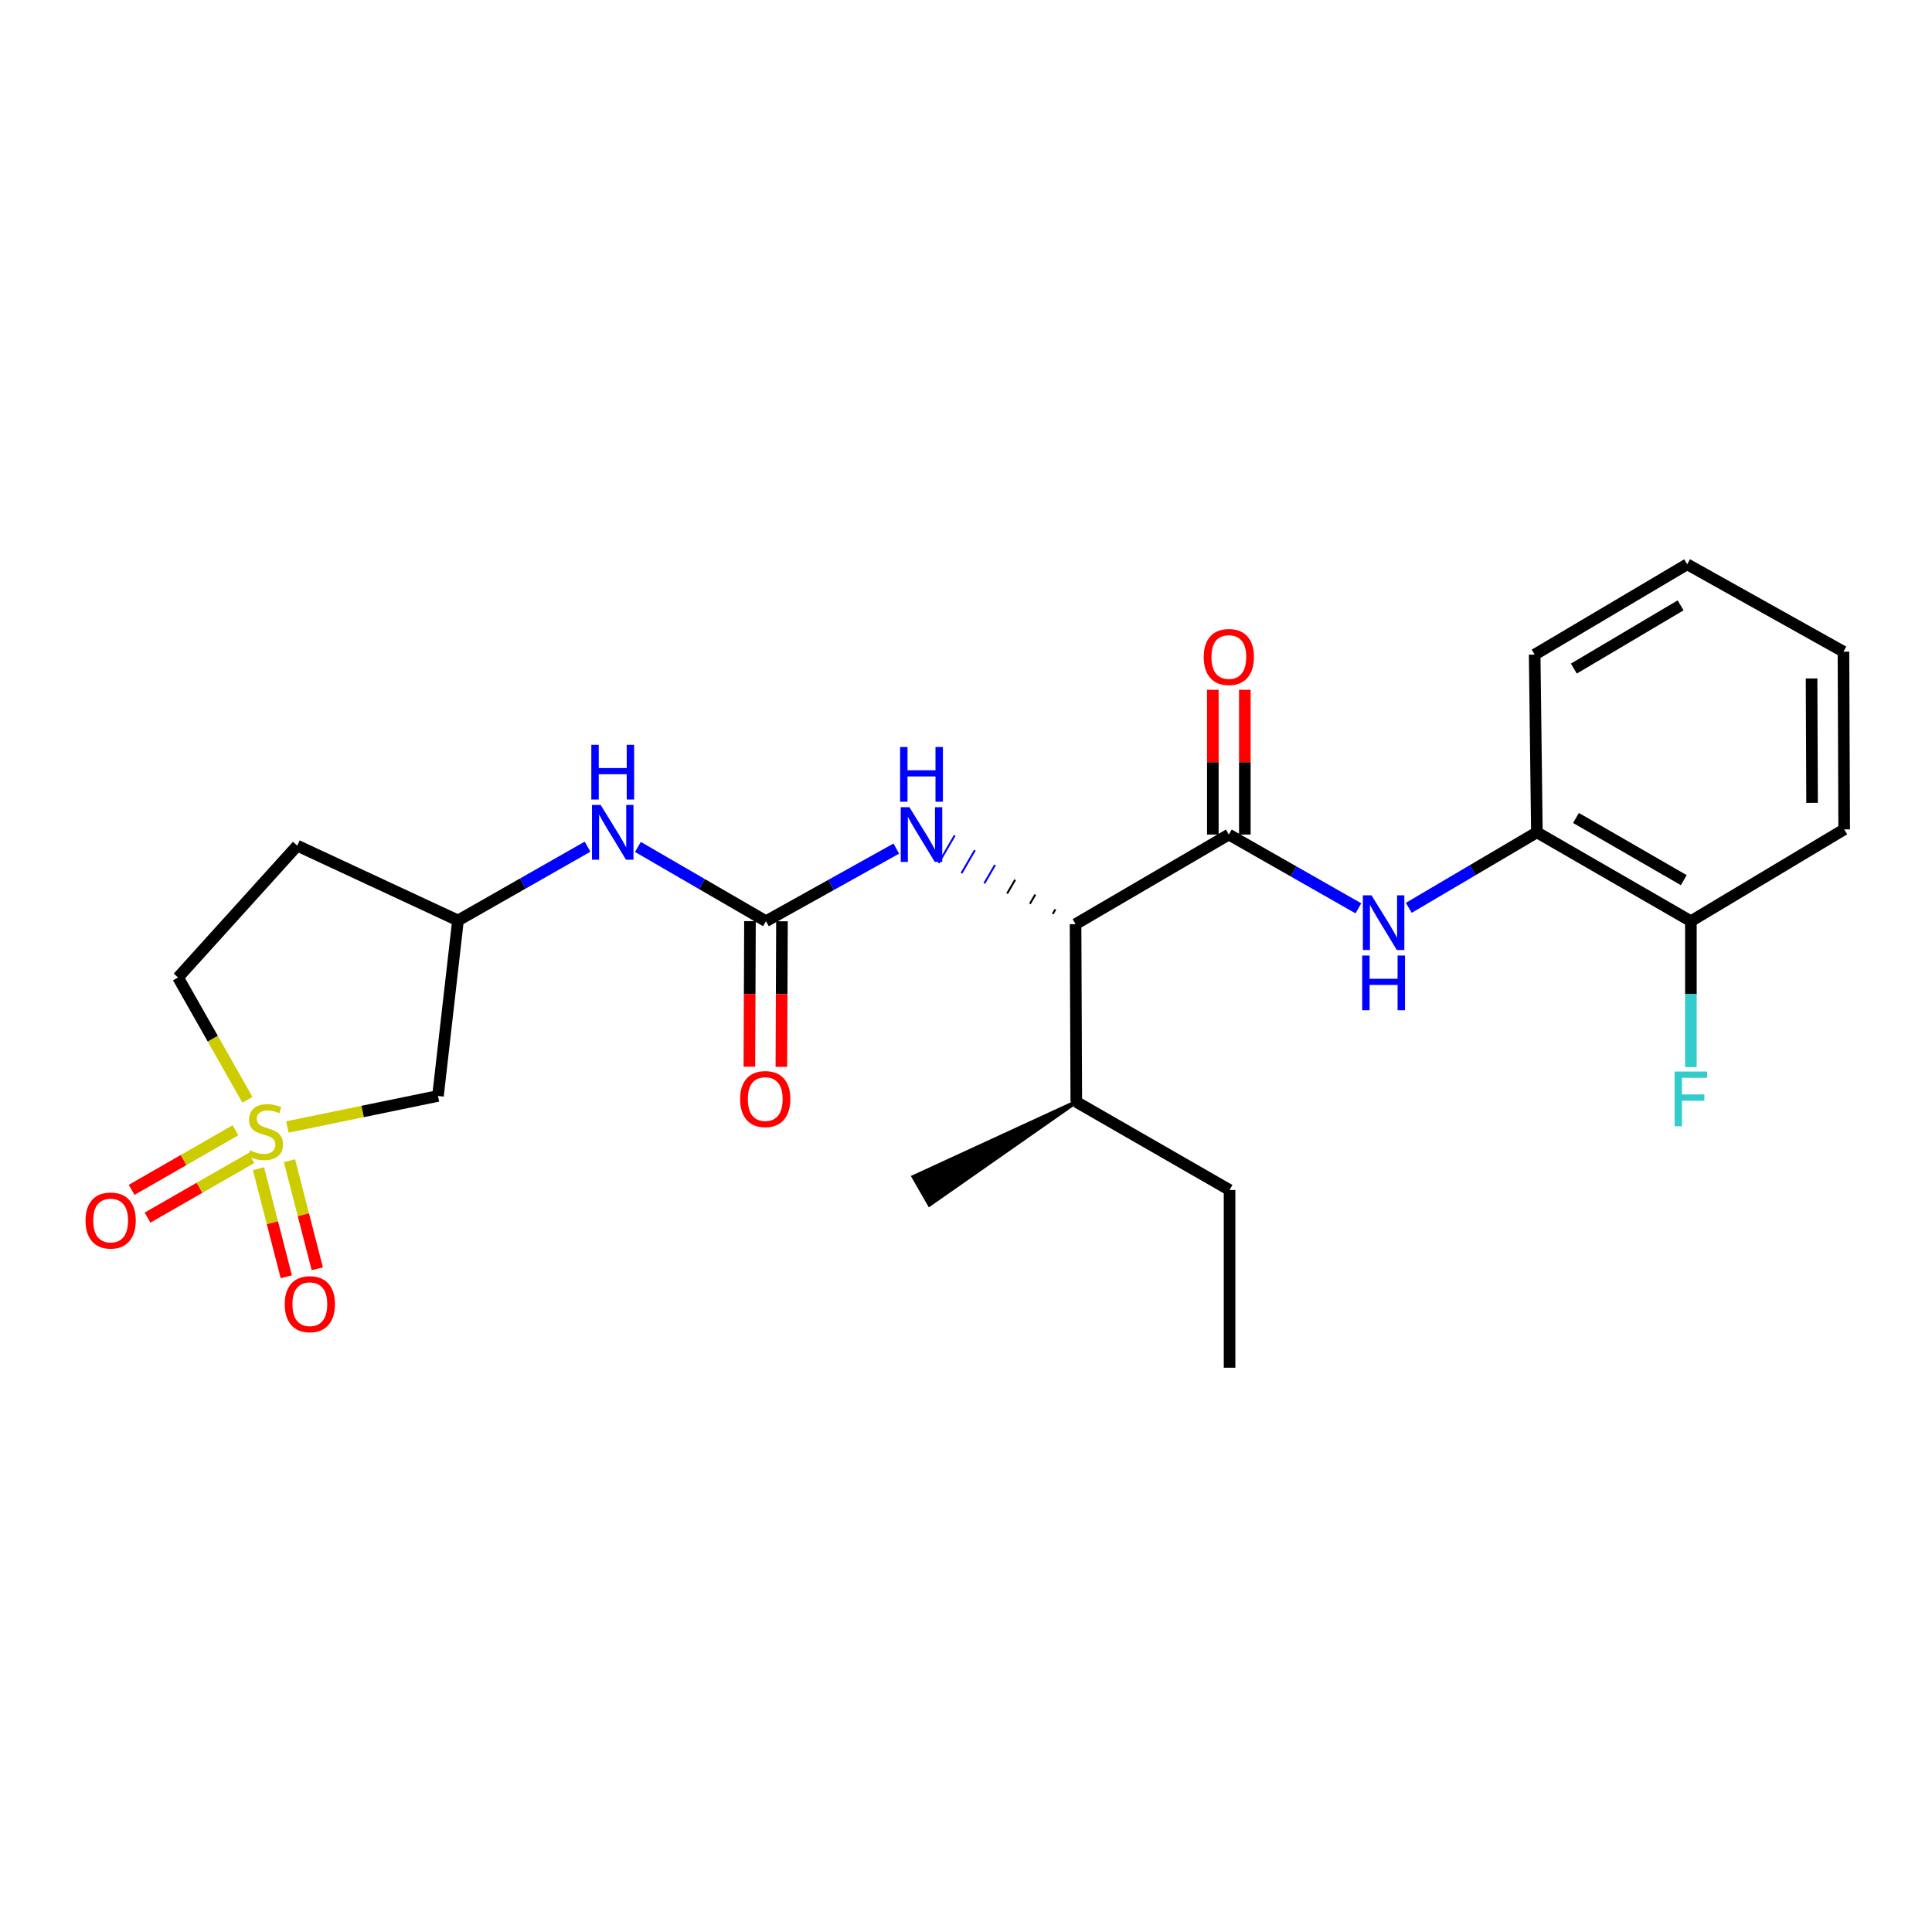 <?xml version='1.0' encoding='iso-8859-1'?>
<svg version='1.1' baseProfile='full'
              xmlns='http://www.w3.org/2000/svg'
                      xmlns:rdkit='http://www.rdkit.org/xml'
                      xmlns:xlink='http://www.w3.org/1999/xlink'
                  xml:space='preserve'
width='1000px' height='1000px' viewBox='0 0 1000 1000'>
<!-- END OF HEADER -->
<rect style='opacity:1.0;fill:#FFFFFF;stroke:none' width='1000' height='1000' x='0' y='0'> </rect>
<path class='bond-3' d='M 148.746,583.323 L 187.72,575.294' style='fill:none;fill-rule:evenodd;stroke:#CCCC00;stroke-width:6px;stroke-linecap:butt;stroke-linejoin:miter;stroke-opacity:1' />
<path class='bond-3' d='M 187.72,575.294 L 226.693,567.265' style='fill:none;fill-rule:evenodd;stroke:#000000;stroke-width:6px;stroke-linecap:butt;stroke-linejoin:miter;stroke-opacity:1' />
<path class='bond-8' d='M 133.793,604.913 L 140.993,632.882' style='fill:none;fill-rule:evenodd;stroke:#CCCC00;stroke-width:6px;stroke-linecap:butt;stroke-linejoin:miter;stroke-opacity:1' />
<path class='bond-8' d='M 140.993,632.882 L 148.192,660.852' style='fill:none;fill-rule:evenodd;stroke:#FF0000;stroke-width:6px;stroke-linecap:butt;stroke-linejoin:miter;stroke-opacity:1' />
<path class='bond-8' d='M 149.829,600.785 L 157.028,628.754' style='fill:none;fill-rule:evenodd;stroke:#CCCC00;stroke-width:6px;stroke-linecap:butt;stroke-linejoin:miter;stroke-opacity:1' />
<path class='bond-8' d='M 157.028,628.754 L 164.228,656.724' style='fill:none;fill-rule:evenodd;stroke:#FF0000;stroke-width:6px;stroke-linecap:butt;stroke-linejoin:miter;stroke-opacity:1' />
<path class='bond-9' d='M 121.875,585.022 L 95.002,600.45' style='fill:none;fill-rule:evenodd;stroke:#CCCC00;stroke-width:6px;stroke-linecap:butt;stroke-linejoin:miter;stroke-opacity:1' />
<path class='bond-9' d='M 95.002,600.45 L 68.13,615.878' style='fill:none;fill-rule:evenodd;stroke:#FF0000;stroke-width:6px;stroke-linecap:butt;stroke-linejoin:miter;stroke-opacity:1' />
<path class='bond-9' d='M 130.12,599.382 L 103.247,614.81' style='fill:none;fill-rule:evenodd;stroke:#CCCC00;stroke-width:6px;stroke-linecap:butt;stroke-linejoin:miter;stroke-opacity:1' />
<path class='bond-9' d='M 103.247,614.81 L 76.374,630.239' style='fill:none;fill-rule:evenodd;stroke:#FF0000;stroke-width:6px;stroke-linecap:butt;stroke-linejoin:miter;stroke-opacity:1' />
<path class='bond-11' d='M 128.075,569.252 L 110.115,537.597' style='fill:none;fill-rule:evenodd;stroke:#CCCC00;stroke-width:6px;stroke-linecap:butt;stroke-linejoin:miter;stroke-opacity:1' />
<path class='bond-11' d='M 110.115,537.597 L 92.154,505.943' style='fill:none;fill-rule:evenodd;stroke:#000000;stroke-width:6px;stroke-linecap:butt;stroke-linejoin:miter;stroke-opacity:1' />
<path class='bond-0' d='M 636.04,431.962 L 556.706,478.336' style='fill:none;fill-rule:evenodd;stroke:#000000;stroke-width:6px;stroke-linecap:butt;stroke-linejoin:miter;stroke-opacity:1' />
<path class='bond-2' d='M 636.04,431.962 L 669.572,451.058' style='fill:none;fill-rule:evenodd;stroke:#000000;stroke-width:6px;stroke-linecap:butt;stroke-linejoin:miter;stroke-opacity:1' />
<path class='bond-2' d='M 669.572,451.058 L 703.103,470.153' style='fill:none;fill-rule:evenodd;stroke:#0000FF;stroke-width:6px;stroke-linecap:butt;stroke-linejoin:miter;stroke-opacity:1' />
<path class='bond-12' d='M 644.32,431.962 L 644.32,394.501' style='fill:none;fill-rule:evenodd;stroke:#000000;stroke-width:6px;stroke-linecap:butt;stroke-linejoin:miter;stroke-opacity:1' />
<path class='bond-12' d='M 644.32,394.501 L 644.32,357.039' style='fill:none;fill-rule:evenodd;stroke:#FF0000;stroke-width:6px;stroke-linecap:butt;stroke-linejoin:miter;stroke-opacity:1' />
<path class='bond-12' d='M 627.761,431.962 L 627.761,394.501' style='fill:none;fill-rule:evenodd;stroke:#000000;stroke-width:6px;stroke-linecap:butt;stroke-linejoin:miter;stroke-opacity:1' />
<path class='bond-12' d='M 627.761,394.501 L 627.761,357.039' style='fill:none;fill-rule:evenodd;stroke:#FF0000;stroke-width:6px;stroke-linecap:butt;stroke-linejoin:miter;stroke-opacity:1' />
<path class='bond-1' d='M 396.465,476.809 L 363.323,457.589' style='fill:none;fill-rule:evenodd;stroke:#000000;stroke-width:6px;stroke-linecap:butt;stroke-linejoin:miter;stroke-opacity:1' />
<path class='bond-1' d='M 363.323,457.589 L 330.181,438.37' style='fill:none;fill-rule:evenodd;stroke:#0000FF;stroke-width:6px;stroke-linecap:butt;stroke-linejoin:miter;stroke-opacity:1' />
<path class='bond-5' d='M 396.465,476.809 L 430.194,458.019' style='fill:none;fill-rule:evenodd;stroke:#000000;stroke-width:6px;stroke-linecap:butt;stroke-linejoin:miter;stroke-opacity:1' />
<path class='bond-5' d='M 430.194,458.019 L 463.924,439.229' style='fill:none;fill-rule:evenodd;stroke:#0000FF;stroke-width:6px;stroke-linecap:butt;stroke-linejoin:miter;stroke-opacity:1' />
<path class='bond-13' d='M 388.186,476.775 L 388.031,514.457' style='fill:none;fill-rule:evenodd;stroke:#000000;stroke-width:6px;stroke-linecap:butt;stroke-linejoin:miter;stroke-opacity:1' />
<path class='bond-13' d='M 388.031,514.457 L 387.877,552.138' style='fill:none;fill-rule:evenodd;stroke:#FF0000;stroke-width:6px;stroke-linecap:butt;stroke-linejoin:miter;stroke-opacity:1' />
<path class='bond-13' d='M 404.744,476.843 L 404.59,514.524' style='fill:none;fill-rule:evenodd;stroke:#000000;stroke-width:6px;stroke-linecap:butt;stroke-linejoin:miter;stroke-opacity:1' />
<path class='bond-13' d='M 404.59,514.524 L 404.435,552.206' style='fill:none;fill-rule:evenodd;stroke:#FF0000;stroke-width:6px;stroke-linecap:butt;stroke-linejoin:miter;stroke-opacity:1' />
<path class='bond-6' d='M 729.19,469.894 L 762.34,450.353' style='fill:none;fill-rule:evenodd;stroke:#0000FF;stroke-width:6px;stroke-linecap:butt;stroke-linejoin:miter;stroke-opacity:1' />
<path class='bond-6' d='M 762.34,450.353 L 795.491,430.813' style='fill:none;fill-rule:evenodd;stroke:#000000;stroke-width:6px;stroke-linecap:butt;stroke-linejoin:miter;stroke-opacity:1' />
<path class='bond-10' d='M 226.693,567.265 L 237.051,476.432' style='fill:none;fill-rule:evenodd;stroke:#000000;stroke-width:6px;stroke-linecap:butt;stroke-linejoin:miter;stroke-opacity:1' />
<path class='bond-4' d='M 546.284,470.679 L 544.897,473.064' style='fill:none;fill-rule:evenodd;stroke:#000000;stroke-width:1.0px;stroke-linecap:butt;stroke-linejoin:miter;stroke-opacity:1' />
<path class='bond-4' d='M 535.863,463.021 L 533.088,467.793' style='fill:none;fill-rule:evenodd;stroke:#000000;stroke-width:1.0px;stroke-linecap:butt;stroke-linejoin:miter;stroke-opacity:1' />
<path class='bond-4' d='M 525.441,455.364 L 521.279,462.521' style='fill:none;fill-rule:evenodd;stroke:#000000;stroke-width:1.0px;stroke-linecap:butt;stroke-linejoin:miter;stroke-opacity:1' />
<path class='bond-4' d='M 515.019,447.707 L 509.47,457.25' style='fill:none;fill-rule:evenodd;stroke:#0000FF;stroke-width:1.0px;stroke-linecap:butt;stroke-linejoin:miter;stroke-opacity:1' />
<path class='bond-4' d='M 504.597,440.05 L 497.66,451.978' style='fill:none;fill-rule:evenodd;stroke:#0000FF;stroke-width:1.0px;stroke-linecap:butt;stroke-linejoin:miter;stroke-opacity:1' />
<path class='bond-4' d='M 494.176,432.393 L 485.851,446.707' style='fill:none;fill-rule:evenodd;stroke:#0000FF;stroke-width:1.0px;stroke-linecap:butt;stroke-linejoin:miter;stroke-opacity:1' />
<path class='bond-16' d='M 556.706,478.336 L 557.093,570.337' style='fill:none;fill-rule:evenodd;stroke:#000000;stroke-width:6px;stroke-linecap:butt;stroke-linejoin:miter;stroke-opacity:1' />
<path class='bond-14' d='M 795.491,430.813 L 875.202,476.809' style='fill:none;fill-rule:evenodd;stroke:#000000;stroke-width:6px;stroke-linecap:butt;stroke-linejoin:miter;stroke-opacity:1' />
<path class='bond-14' d='M 815.723,423.37 L 871.521,455.567' style='fill:none;fill-rule:evenodd;stroke:#000000;stroke-width:6px;stroke-linecap:butt;stroke-linejoin:miter;stroke-opacity:1' />
<path class='bond-18' d='M 795.491,430.813 L 794.341,338.829' style='fill:none;fill-rule:evenodd;stroke:#000000;stroke-width:6px;stroke-linecap:butt;stroke-linejoin:miter;stroke-opacity:1' />
<path class='bond-7' d='M 304.105,438.242 L 270.578,457.337' style='fill:none;fill-rule:evenodd;stroke:#0000FF;stroke-width:6px;stroke-linecap:butt;stroke-linejoin:miter;stroke-opacity:1' />
<path class='bond-7' d='M 270.578,457.337 L 237.051,476.432' style='fill:none;fill-rule:evenodd;stroke:#000000;stroke-width:6px;stroke-linecap:butt;stroke-linejoin:miter;stroke-opacity:1' />
<path class='bond-25' d='M 237.051,476.432 L 153.853,437.712' style='fill:none;fill-rule:evenodd;stroke:#000000;stroke-width:6px;stroke-linecap:butt;stroke-linejoin:miter;stroke-opacity:1' />
<path class='bond-15' d='M 92.154,505.943 L 153.853,437.712' style='fill:none;fill-rule:evenodd;stroke:#000000;stroke-width:6px;stroke-linecap:butt;stroke-linejoin:miter;stroke-opacity:1' />
<path class='bond-17' d='M 875.202,476.809 L 875.202,514.571' style='fill:none;fill-rule:evenodd;stroke:#000000;stroke-width:6px;stroke-linecap:butt;stroke-linejoin:miter;stroke-opacity:1' />
<path class='bond-17' d='M 875.202,514.571 L 875.202,552.332' style='fill:none;fill-rule:evenodd;stroke:#33CCCC;stroke-width:6px;stroke-linecap:butt;stroke-linejoin:miter;stroke-opacity:1' />
<path class='bond-19' d='M 875.202,476.809 L 954.545,429.286' style='fill:none;fill-rule:evenodd;stroke:#000000;stroke-width:6px;stroke-linecap:butt;stroke-linejoin:miter;stroke-opacity:1' />
<path class='bond-20' d='M 557.093,570.337 L 636.418,615.947' style='fill:none;fill-rule:evenodd;stroke:#000000;stroke-width:6px;stroke-linecap:butt;stroke-linejoin:miter;stroke-opacity:1' />
<path class='bond-21' d='M 557.093,570.337 L 472.846,609.144 L 481.089,623.505 Z' style='fill:#000000;fill-rule:evenodd;fill-opacity:1;stroke:#000000;stroke-width:2px;stroke-linecap:butt;stroke-linejoin:miter;stroke-opacity:1;' />
<path class='bond-23' d='M 794.341,338.829 L 873.279,292.07' style='fill:none;fill-rule:evenodd;stroke:#000000;stroke-width:6px;stroke-linecap:butt;stroke-linejoin:miter;stroke-opacity:1' />
<path class='bond-23' d='M 814.621,346.062 L 869.878,313.33' style='fill:none;fill-rule:evenodd;stroke:#000000;stroke-width:6px;stroke-linecap:butt;stroke-linejoin:miter;stroke-opacity:1' />
<path class='bond-26' d='M 954.545,429.286 L 954.168,337.302' style='fill:none;fill-rule:evenodd;stroke:#000000;stroke-width:6px;stroke-linecap:butt;stroke-linejoin:miter;stroke-opacity:1' />
<path class='bond-26' d='M 937.93,415.556 L 937.666,351.168' style='fill:none;fill-rule:evenodd;stroke:#000000;stroke-width:6px;stroke-linecap:butt;stroke-linejoin:miter;stroke-opacity:1' />
<path class='bond-22' d='M 636.418,615.947 L 636.418,707.93' style='fill:none;fill-rule:evenodd;stroke:#000000;stroke-width:6px;stroke-linecap:butt;stroke-linejoin:miter;stroke-opacity:1' />
<path class='bond-24' d='M 873.279,292.07 L 954.168,337.302' style='fill:none;fill-rule:evenodd;stroke:#000000;stroke-width:6px;stroke-linecap:butt;stroke-linejoin:miter;stroke-opacity:1' />
<path  class='atom-0' d='M 129.387 595.383
Q 129.707 595.503, 131.027 596.063
Q 132.347 596.623, 133.787 596.983
Q 135.267 597.303, 136.707 597.303
Q 139.387 597.303, 140.947 596.023
Q 142.507 594.703, 142.507 592.423
Q 142.507 590.863, 141.707 589.903
Q 140.947 588.943, 139.747 588.423
Q 138.547 587.903, 136.547 587.303
Q 134.027 586.543, 132.507 585.823
Q 131.027 585.103, 129.947 583.583
Q 128.907 582.063, 128.907 579.503
Q 128.907 575.943, 131.307 573.743
Q 133.747 571.543, 138.547 571.543
Q 141.827 571.543, 145.547 573.103
L 144.627 576.183
Q 141.227 574.783, 138.667 574.783
Q 135.907 574.783, 134.387 575.943
Q 132.867 577.063, 132.907 579.023
Q 132.907 580.543, 133.667 581.463
Q 134.467 582.383, 135.587 582.903
Q 136.747 583.423, 138.667 584.023
Q 141.227 584.823, 142.747 585.623
Q 144.267 586.423, 145.347 588.063
Q 146.467 589.663, 146.467 592.423
Q 146.467 596.343, 143.827 598.463
Q 141.227 600.543, 136.867 600.543
Q 134.347 600.543, 132.427 599.983
Q 130.547 599.463, 128.307 598.543
L 129.387 595.383
' fill='#CCCC00'/>
<path  class='atom-3' d='M 709.887 463.421
L 719.167 478.421
Q 720.087 479.901, 721.567 482.581
Q 723.047 485.261, 723.127 485.421
L 723.127 463.421
L 726.887 463.421
L 726.887 491.741
L 723.007 491.741
L 713.047 475.341
Q 711.887 473.421, 710.647 471.221
Q 709.447 469.021, 709.087 468.341
L 709.087 491.741
L 705.407 491.741
L 705.407 463.421
L 709.887 463.421
' fill='#0000FF'/>
<path  class='atom-3' d='M 705.067 494.573
L 708.907 494.573
L 708.907 506.613
L 723.387 506.613
L 723.387 494.573
L 727.227 494.573
L 727.227 522.893
L 723.387 522.893
L 723.387 509.813
L 708.907 509.813
L 708.907 522.893
L 705.067 522.893
L 705.067 494.573
' fill='#0000FF'/>
<path  class='atom-6' d='M 470.707 417.802
L 479.987 432.802
Q 480.907 434.282, 482.387 436.962
Q 483.867 439.642, 483.947 439.802
L 483.947 417.802
L 487.707 417.802
L 487.707 446.122
L 483.827 446.122
L 473.867 429.722
Q 472.707 427.802, 471.467 425.602
Q 470.267 423.402, 469.907 422.722
L 469.907 446.122
L 466.227 446.122
L 466.227 417.802
L 470.707 417.802
' fill='#0000FF'/>
<path  class='atom-6' d='M 465.887 386.65
L 469.727 386.65
L 469.727 398.69
L 484.207 398.69
L 484.207 386.65
L 488.047 386.65
L 488.047 414.97
L 484.207 414.97
L 484.207 401.89
L 469.727 401.89
L 469.727 414.97
L 465.887 414.97
L 465.887 386.65
' fill='#0000FF'/>
<path  class='atom-8' d='M 310.889 416.653
L 320.169 431.653
Q 321.089 433.133, 322.569 435.813
Q 324.049 438.493, 324.129 438.653
L 324.129 416.653
L 327.889 416.653
L 327.889 444.973
L 324.009 444.973
L 314.049 428.573
Q 312.889 426.653, 311.649 424.453
Q 310.449 422.253, 310.089 421.573
L 310.089 444.973
L 306.409 444.973
L 306.409 416.653
L 310.889 416.653
' fill='#0000FF'/>
<path  class='atom-8' d='M 306.069 385.501
L 309.909 385.501
L 309.909 397.541
L 324.389 397.541
L 324.389 385.501
L 328.229 385.501
L 328.229 413.821
L 324.389 413.821
L 324.389 400.741
L 309.909 400.741
L 309.909 413.821
L 306.069 413.821
L 306.069 385.501
' fill='#0000FF'/>
<path  class='atom-9' d='M 147.376 675.049
Q 147.376 668.249, 150.736 664.449
Q 154.096 660.649, 160.376 660.649
Q 166.656 660.649, 170.016 664.449
Q 173.376 668.249, 173.376 675.049
Q 173.376 681.929, 169.976 685.849
Q 166.576 689.729, 160.376 689.729
Q 154.136 689.729, 150.736 685.849
Q 147.376 681.969, 147.376 675.049
M 160.376 686.529
Q 164.696 686.529, 167.016 683.649
Q 169.376 680.729, 169.376 675.049
Q 169.376 669.489, 167.016 666.689
Q 164.696 663.849, 160.376 663.849
Q 156.056 663.849, 153.696 666.649
Q 151.376 669.449, 151.376 675.049
Q 151.376 680.769, 153.696 683.649
Q 156.056 686.529, 160.376 686.529
' fill='#FF0000'/>
<path  class='atom-10' d='M 44.271 631.739
Q 44.271 624.939, 47.631 621.139
Q 50.991 617.339, 57.271 617.339
Q 63.551 617.339, 66.911 621.139
Q 70.271 624.939, 70.271 631.739
Q 70.271 638.619, 66.871 642.539
Q 63.471 646.419, 57.271 646.419
Q 51.031 646.419, 47.631 642.539
Q 44.271 638.659, 44.271 631.739
M 57.271 643.219
Q 61.591 643.219, 63.911 640.339
Q 66.271 637.419, 66.271 631.739
Q 66.271 626.179, 63.911 623.379
Q 61.591 620.539, 57.271 620.539
Q 52.951 620.539, 50.591 623.339
Q 48.271 626.139, 48.271 631.739
Q 48.271 637.459, 50.591 640.339
Q 52.951 643.219, 57.271 643.219
' fill='#FF0000'/>
<path  class='atom-13' d='M 623.04 340.059
Q 623.04 333.259, 626.4 329.459
Q 629.76 325.659, 636.04 325.659
Q 642.32 325.659, 645.68 329.459
Q 649.04 333.259, 649.04 340.059
Q 649.04 346.939, 645.64 350.859
Q 642.24 354.739, 636.04 354.739
Q 629.8 354.739, 626.4 350.859
Q 623.04 346.979, 623.04 340.059
M 636.04 351.539
Q 640.36 351.539, 642.68 348.659
Q 645.04 345.739, 645.04 340.059
Q 645.04 334.499, 642.68 331.699
Q 640.36 328.859, 636.04 328.859
Q 631.72 328.859, 629.36 331.659
Q 627.04 334.459, 627.04 340.059
Q 627.04 345.779, 629.36 348.659
Q 631.72 351.539, 636.04 351.539
' fill='#FF0000'/>
<path  class='atom-14' d='M 383.088 568.872
Q 383.088 562.072, 386.448 558.272
Q 389.808 554.472, 396.088 554.472
Q 402.368 554.472, 405.728 558.272
Q 409.088 562.072, 409.088 568.872
Q 409.088 575.752, 405.688 579.672
Q 402.288 583.552, 396.088 583.552
Q 389.848 583.552, 386.448 579.672
Q 383.088 575.792, 383.088 568.872
M 396.088 580.352
Q 400.408 580.352, 402.728 577.472
Q 405.088 574.552, 405.088 568.872
Q 405.088 563.312, 402.728 560.512
Q 400.408 557.672, 396.088 557.672
Q 391.768 557.672, 389.408 560.472
Q 387.088 563.272, 387.088 568.872
Q 387.088 574.592, 389.408 577.472
Q 391.768 580.352, 396.088 580.352
' fill='#FF0000'/>
<path  class='atom-18' d='M 866.782 554.632
L 883.622 554.632
L 883.622 557.872
L 870.582 557.872
L 870.582 566.472
L 882.182 566.472
L 882.182 569.752
L 870.582 569.752
L 870.582 582.952
L 866.782 582.952
L 866.782 554.632
' fill='#33CCCC'/>
</svg>
